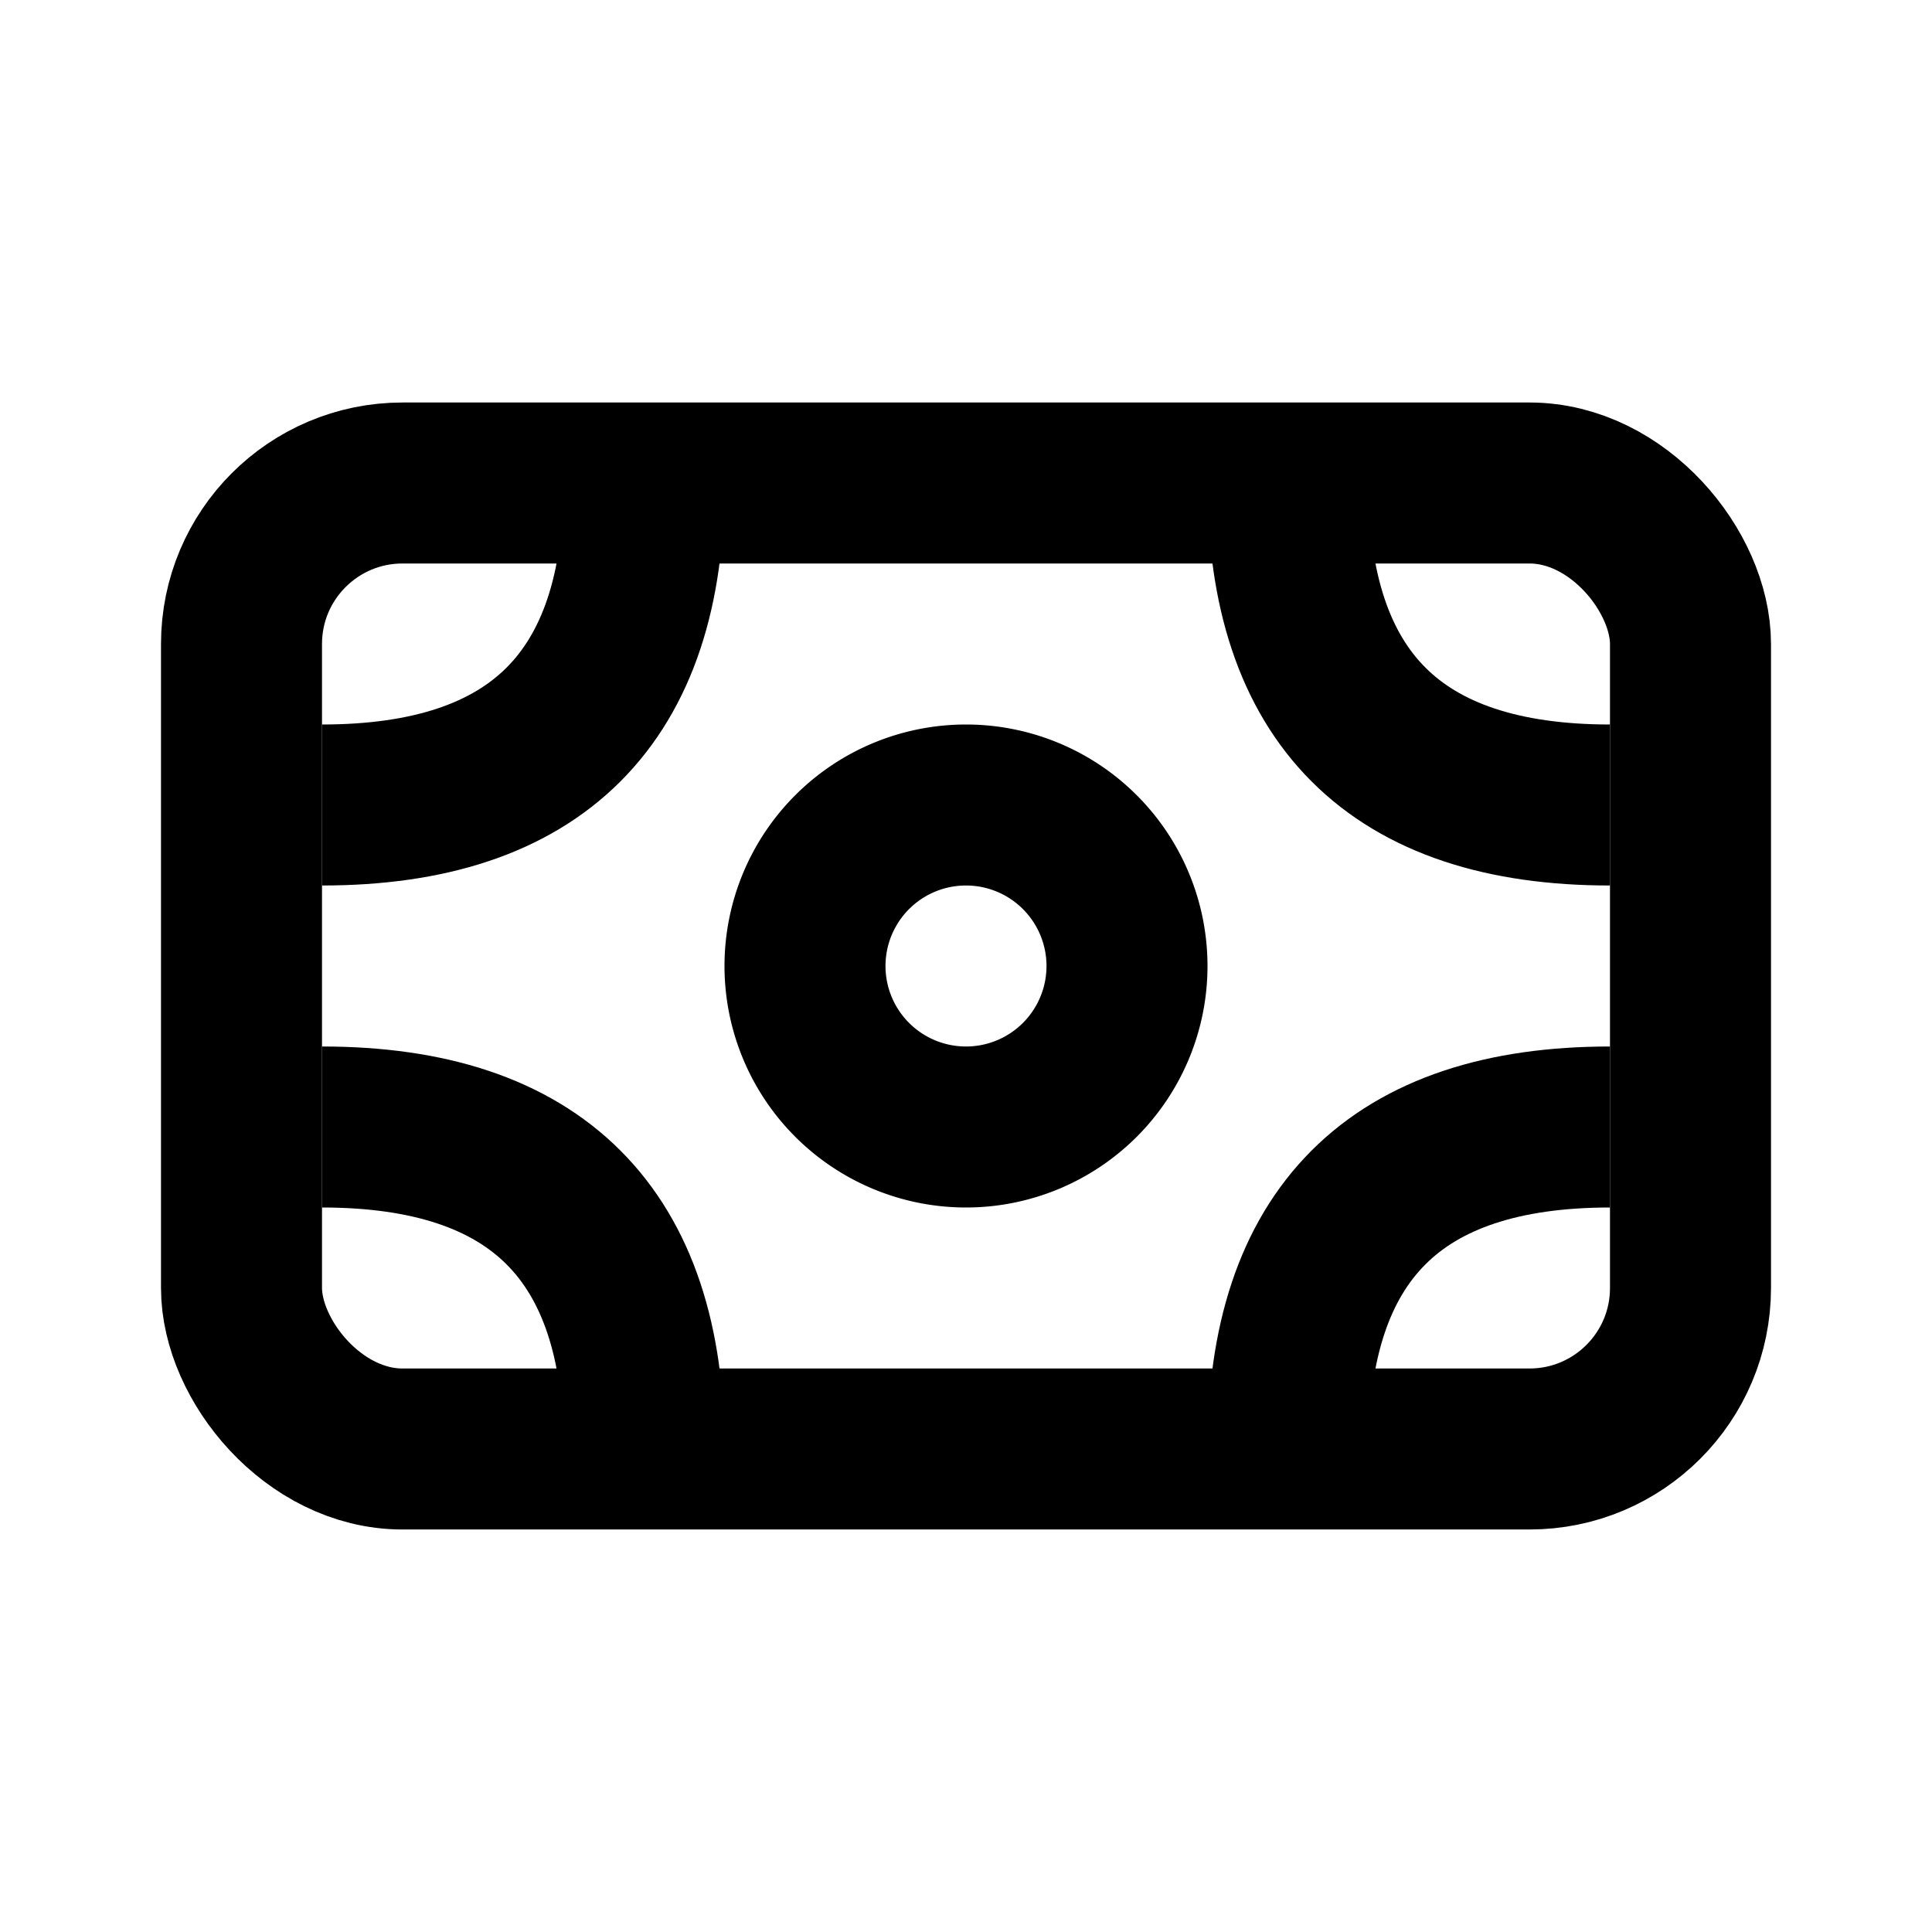 <svg width="24" height="24" fill="none" xmlns="http://www.w3.org/2000/svg"><rect x="3" y="6" width="18" height="12" rx="2" stroke="currentColor" stroke-width="2"/><path d="M8 18c0-2.667-1.333-4-4-4m0-4c2.667 0 4-1.333 4-4m8 0c0 2.667 1.333 4 4 4m0 4c-2.667 0-4 1.333-4 4" stroke="currentColor" stroke-width="2"/><path d="M14 12a2 2 0 1 1-4 0 2 2 0 0 1 4 0z" stroke="currentColor" stroke-width="2" stroke-linecap="round" stroke-linejoin="round"/></svg>